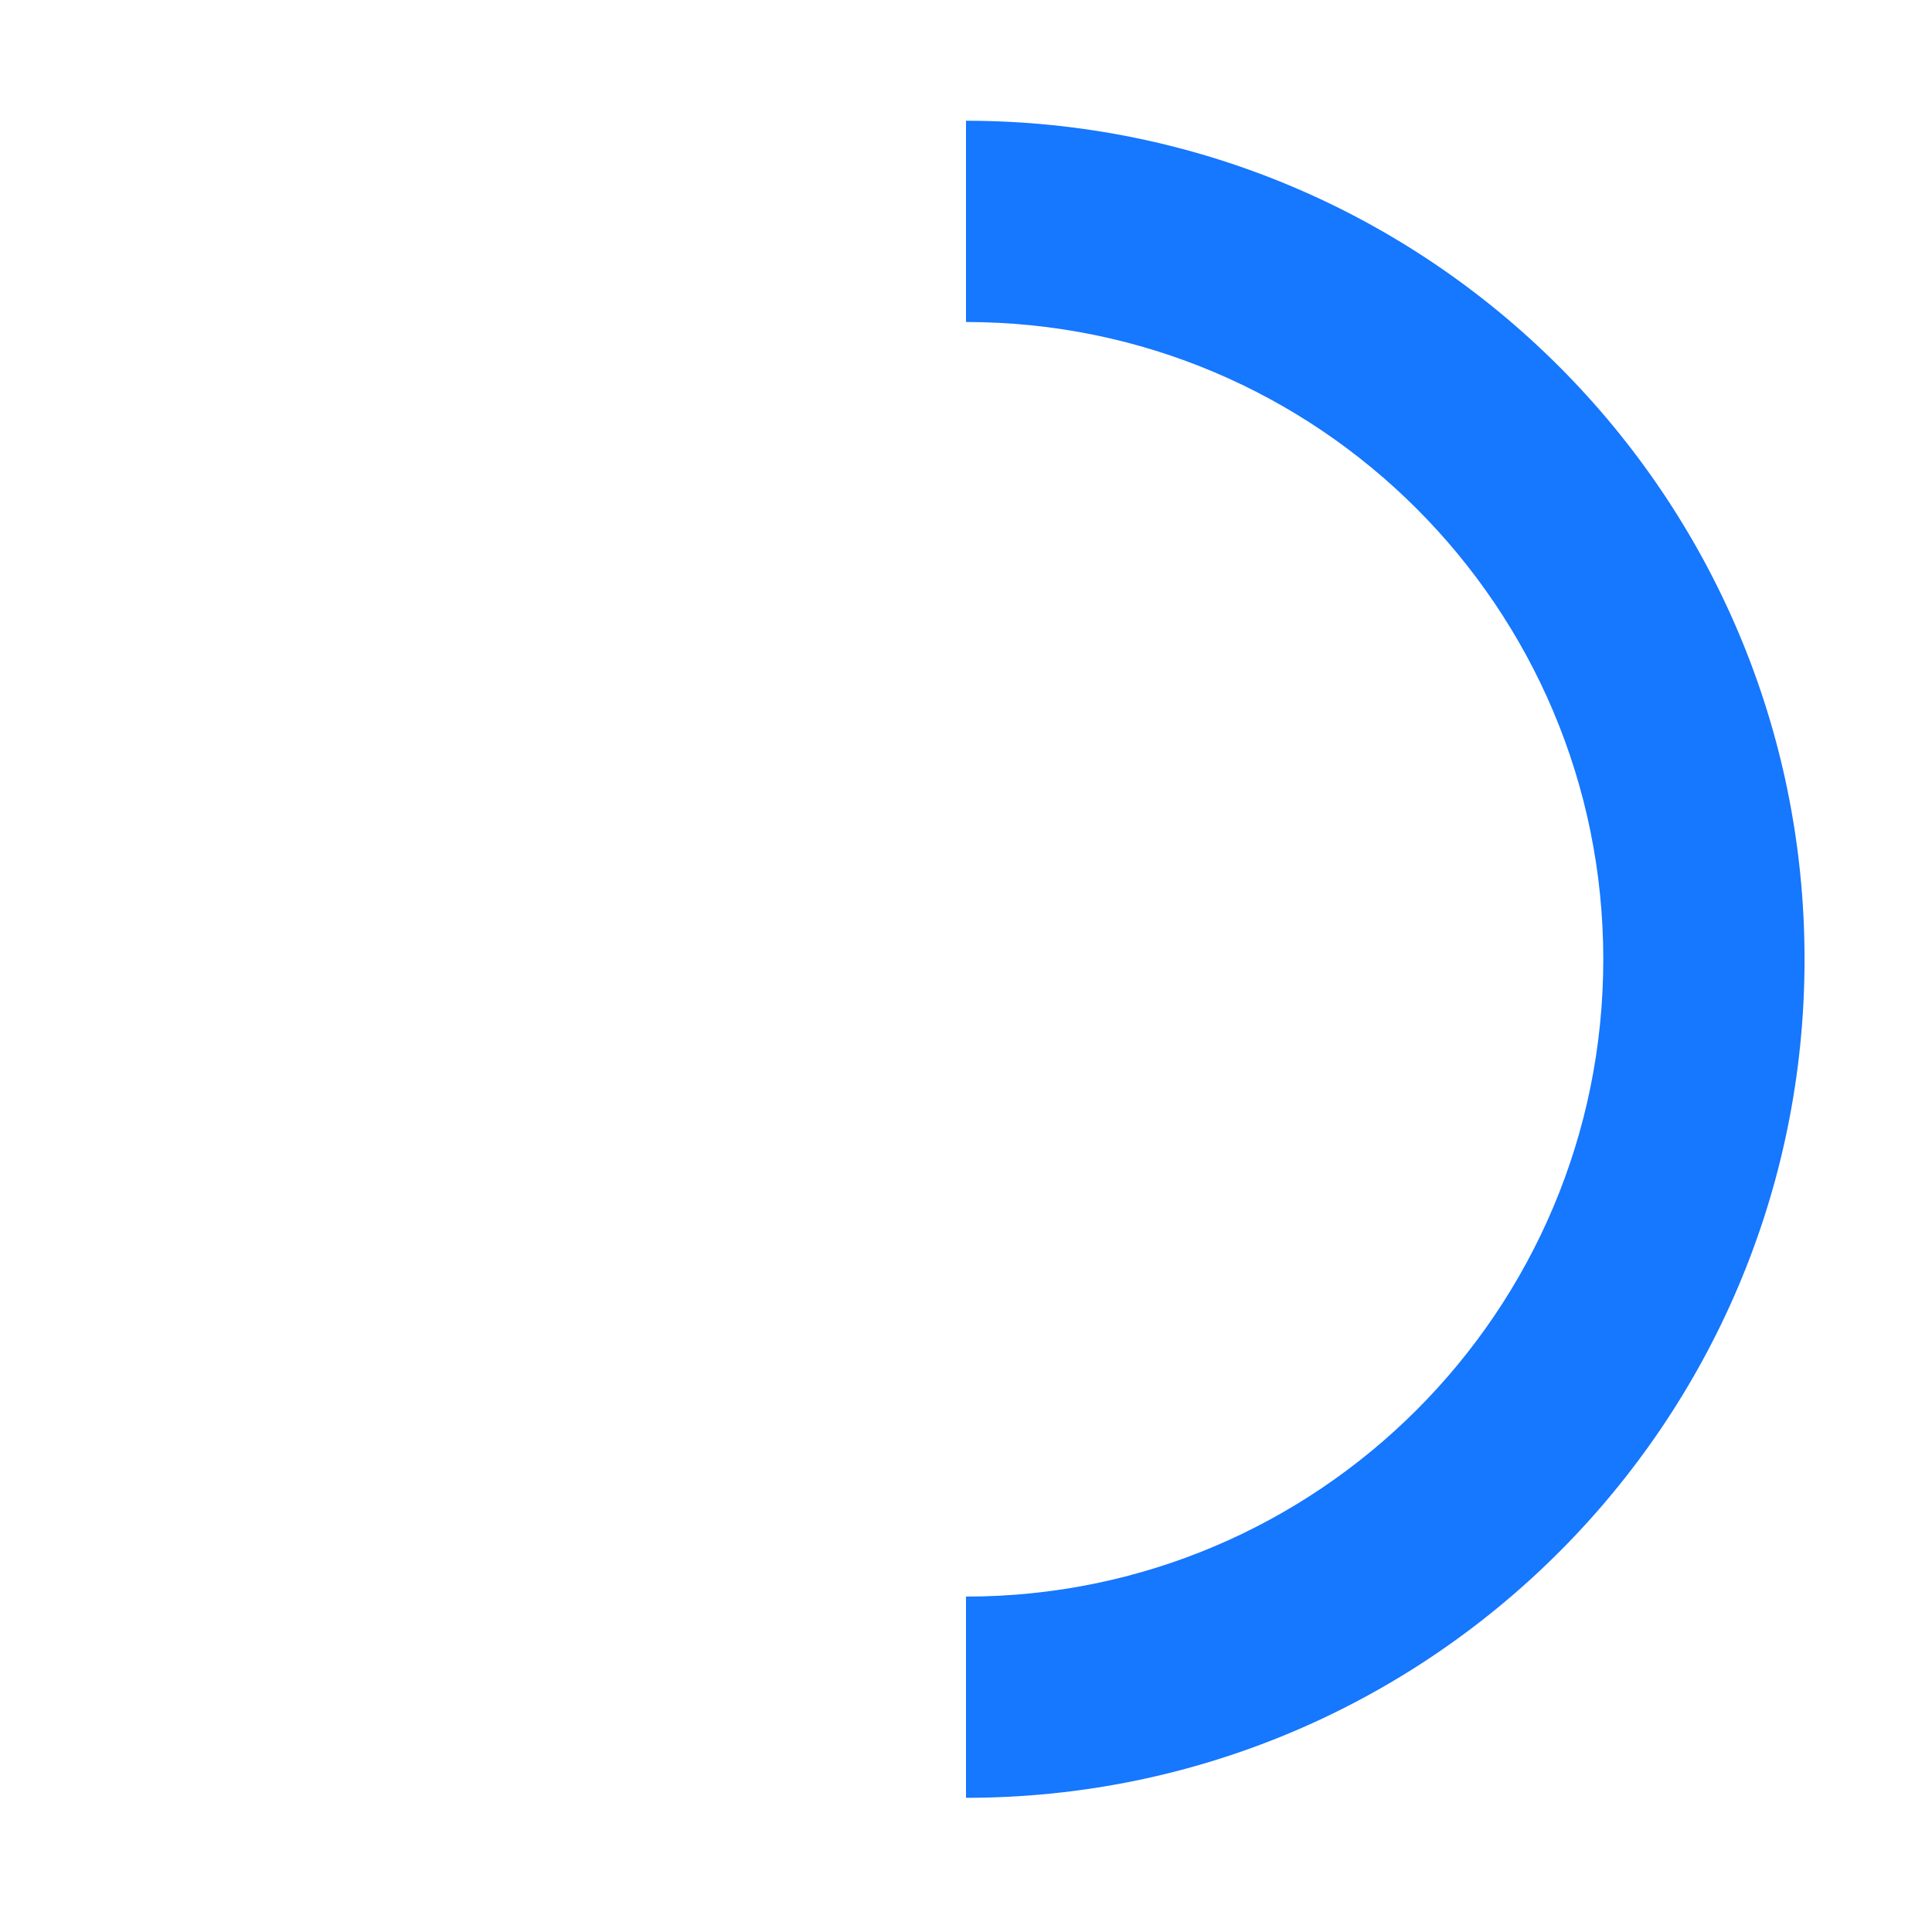 <svg viewBox="0 0 64 64" fill="none" xmlns="http://www.w3.org/2000/svg">
<g id="Default">
<path id="Ellipse 556 (Stroke)" fill-rule="evenodd" clip-rule="evenodd" d="M53.111 31.778C53.111 20.118 43.659 10.667 32 10.667V4C47.341 4 59.778 16.436 59.778 31.778C59.778 47.119 47.341 59.555 32 59.555V52.889C43.659 52.889 53.111 43.437 53.111 31.778Z" fill="#1677FF"/>
</g>
</svg>
